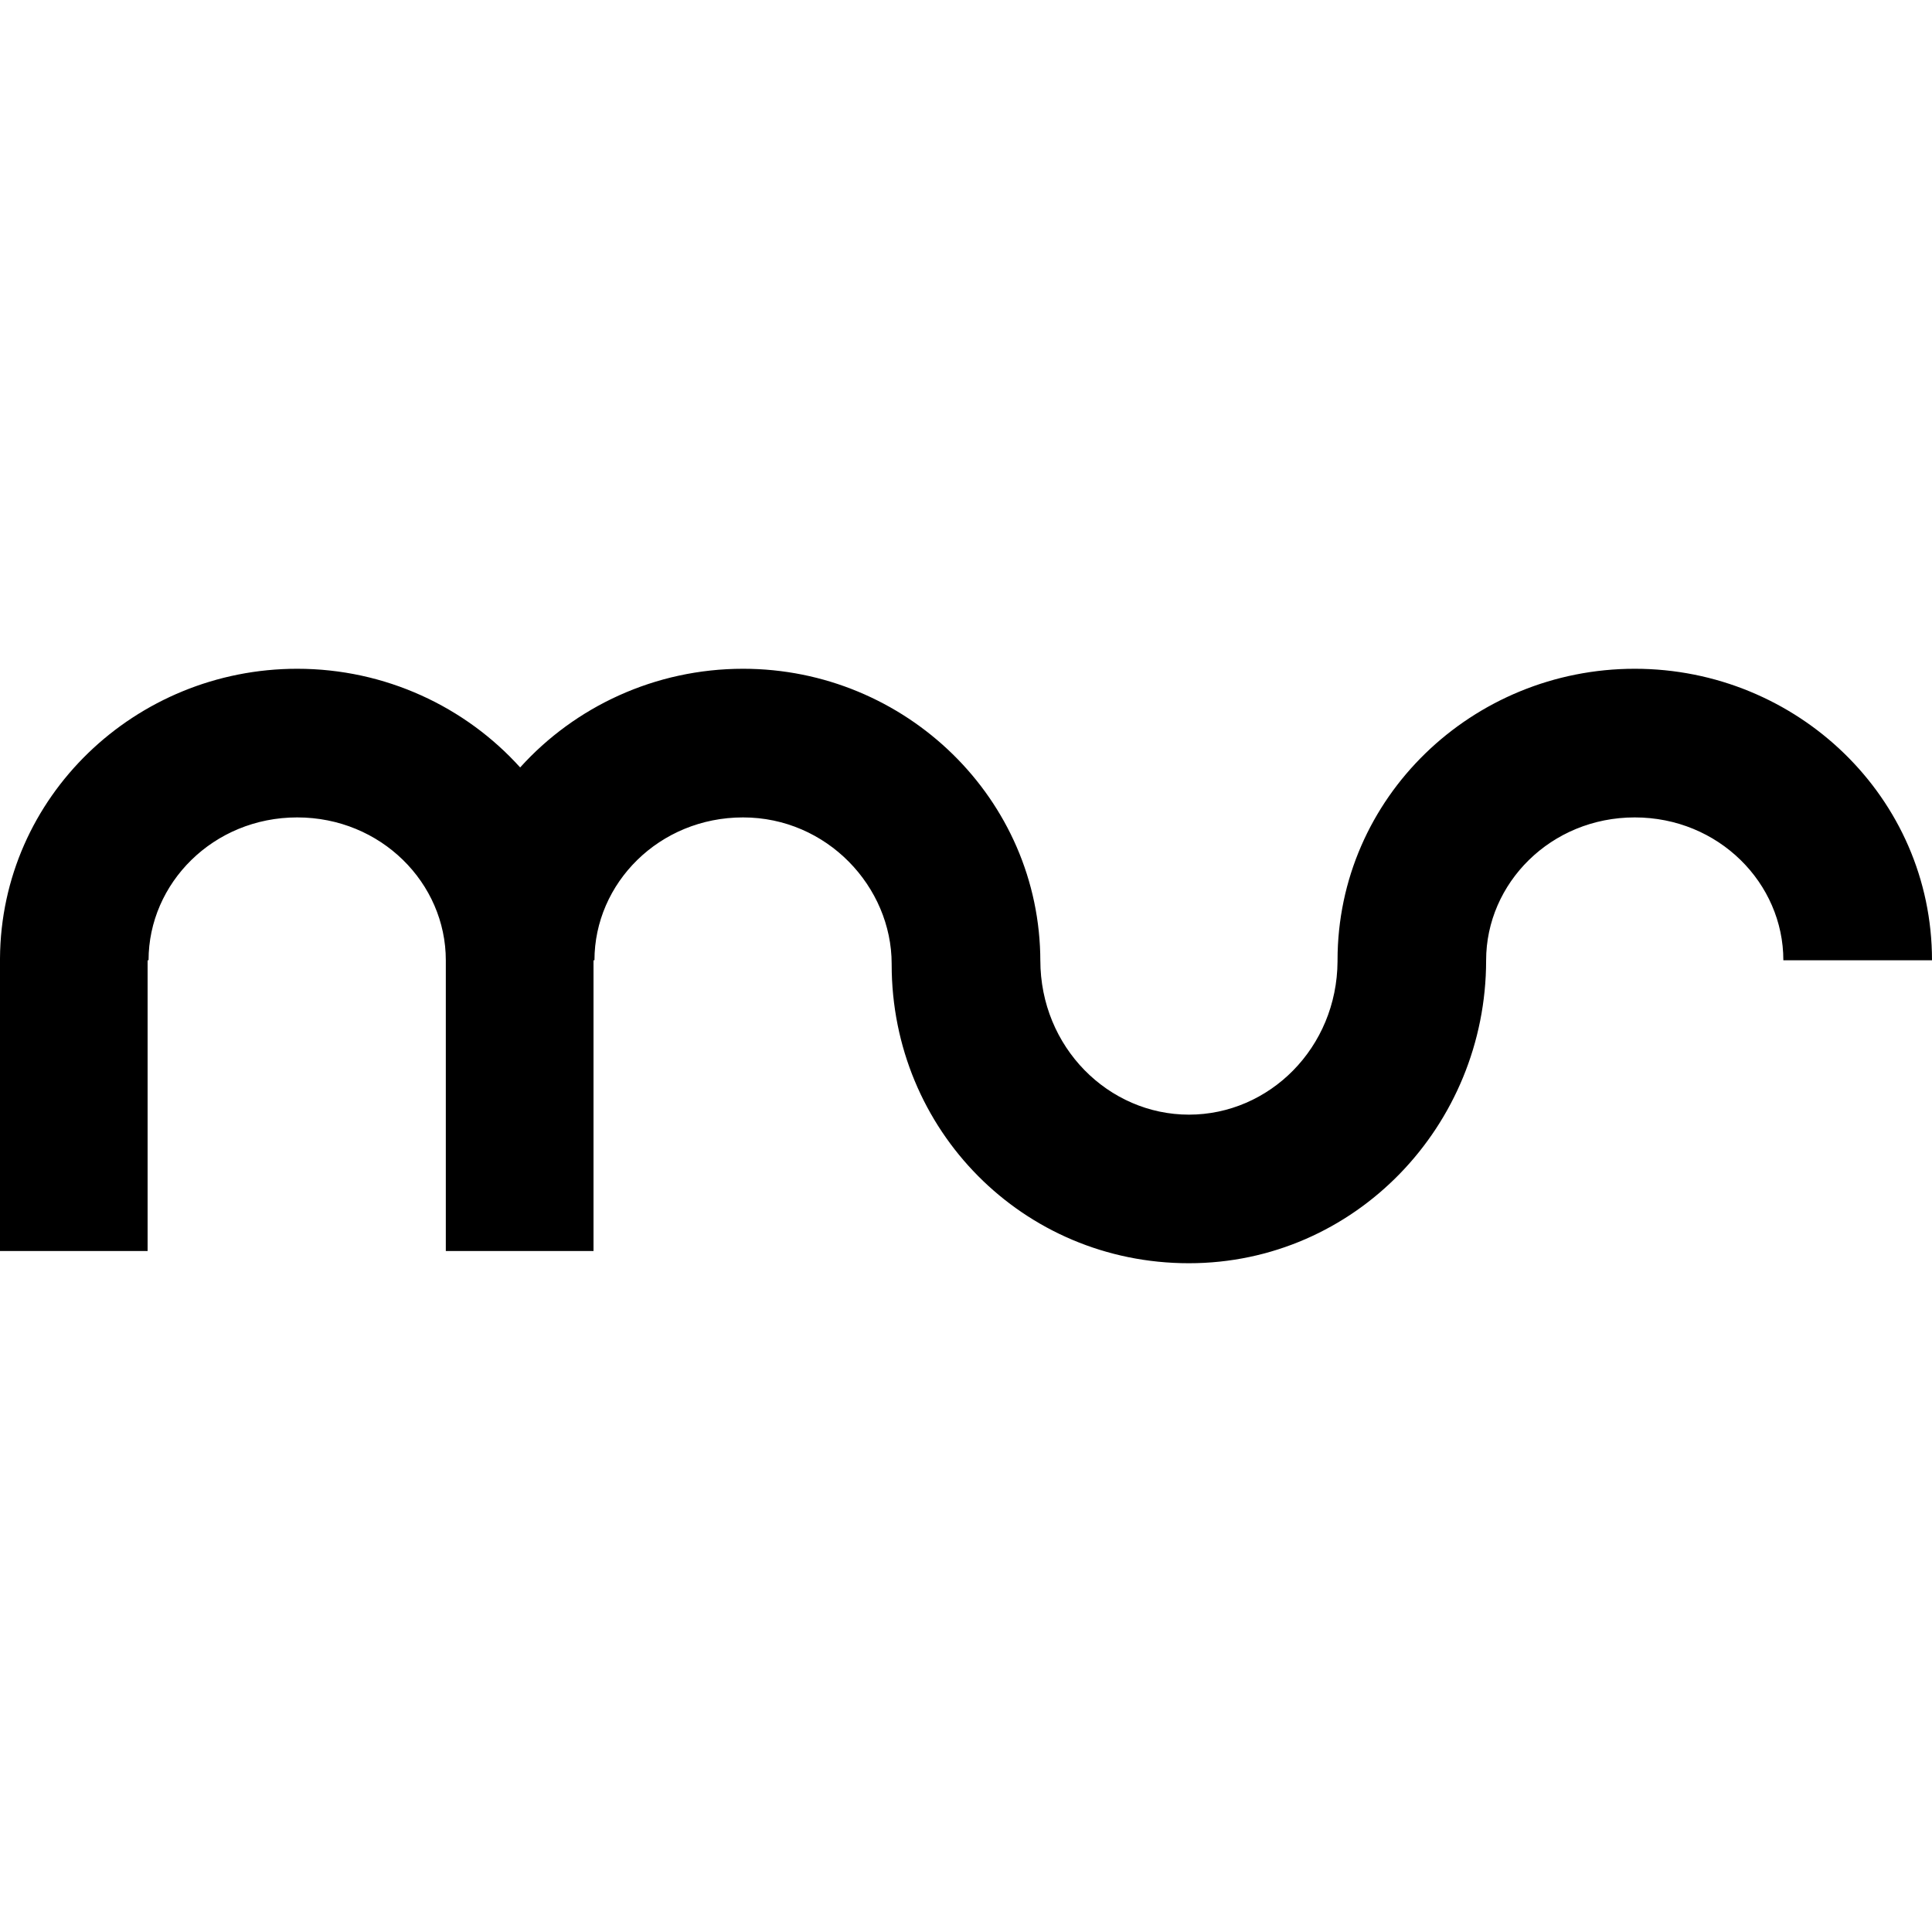 <svg width="65" height="65" viewBox="0 0 65 65" fill="none" xmlns="http://www.w3.org/2000/svg">
  <g transform="translate(0,22.5)">
    <path d="M55.001 0C60.462 0 65 4.331 65 9.808H59.999C59.999 7.213 57.822 5.001 54.999 5.001C52.176 5.001 49.999 7.215 49.999 9.808C49.999 15.376 45.581 20 39.998 20C34.414 20 29.999 15.518 29.999 9.95V9.929C29.999 7.334 27.823 5.001 25 5.001C22.177 5.001 20 7.215 20 9.808H19.968V19.588H14.999V9.808C14.999 7.213 12.822 5.001 9.999 5.001C7.176 5.001 4.998 7.215 4.998 9.808H4.966V19.588H0V9.746C0.034 4.299 4.559 0 9.999 0C12.963 0 15.657 1.278 17.5 3.32C19.342 1.278 22.036 0 25.002 0C30.463 0 35.001 4.371 35.001 9.849V9.808C35.001 12.737 37.298 15.001 40 15.001C42.702 15.001 44.982 12.755 45 9.843V9.808C45 4.331 49.538 0 55.001 0Z" fill="#000000"/>
  </g>
</svg>

